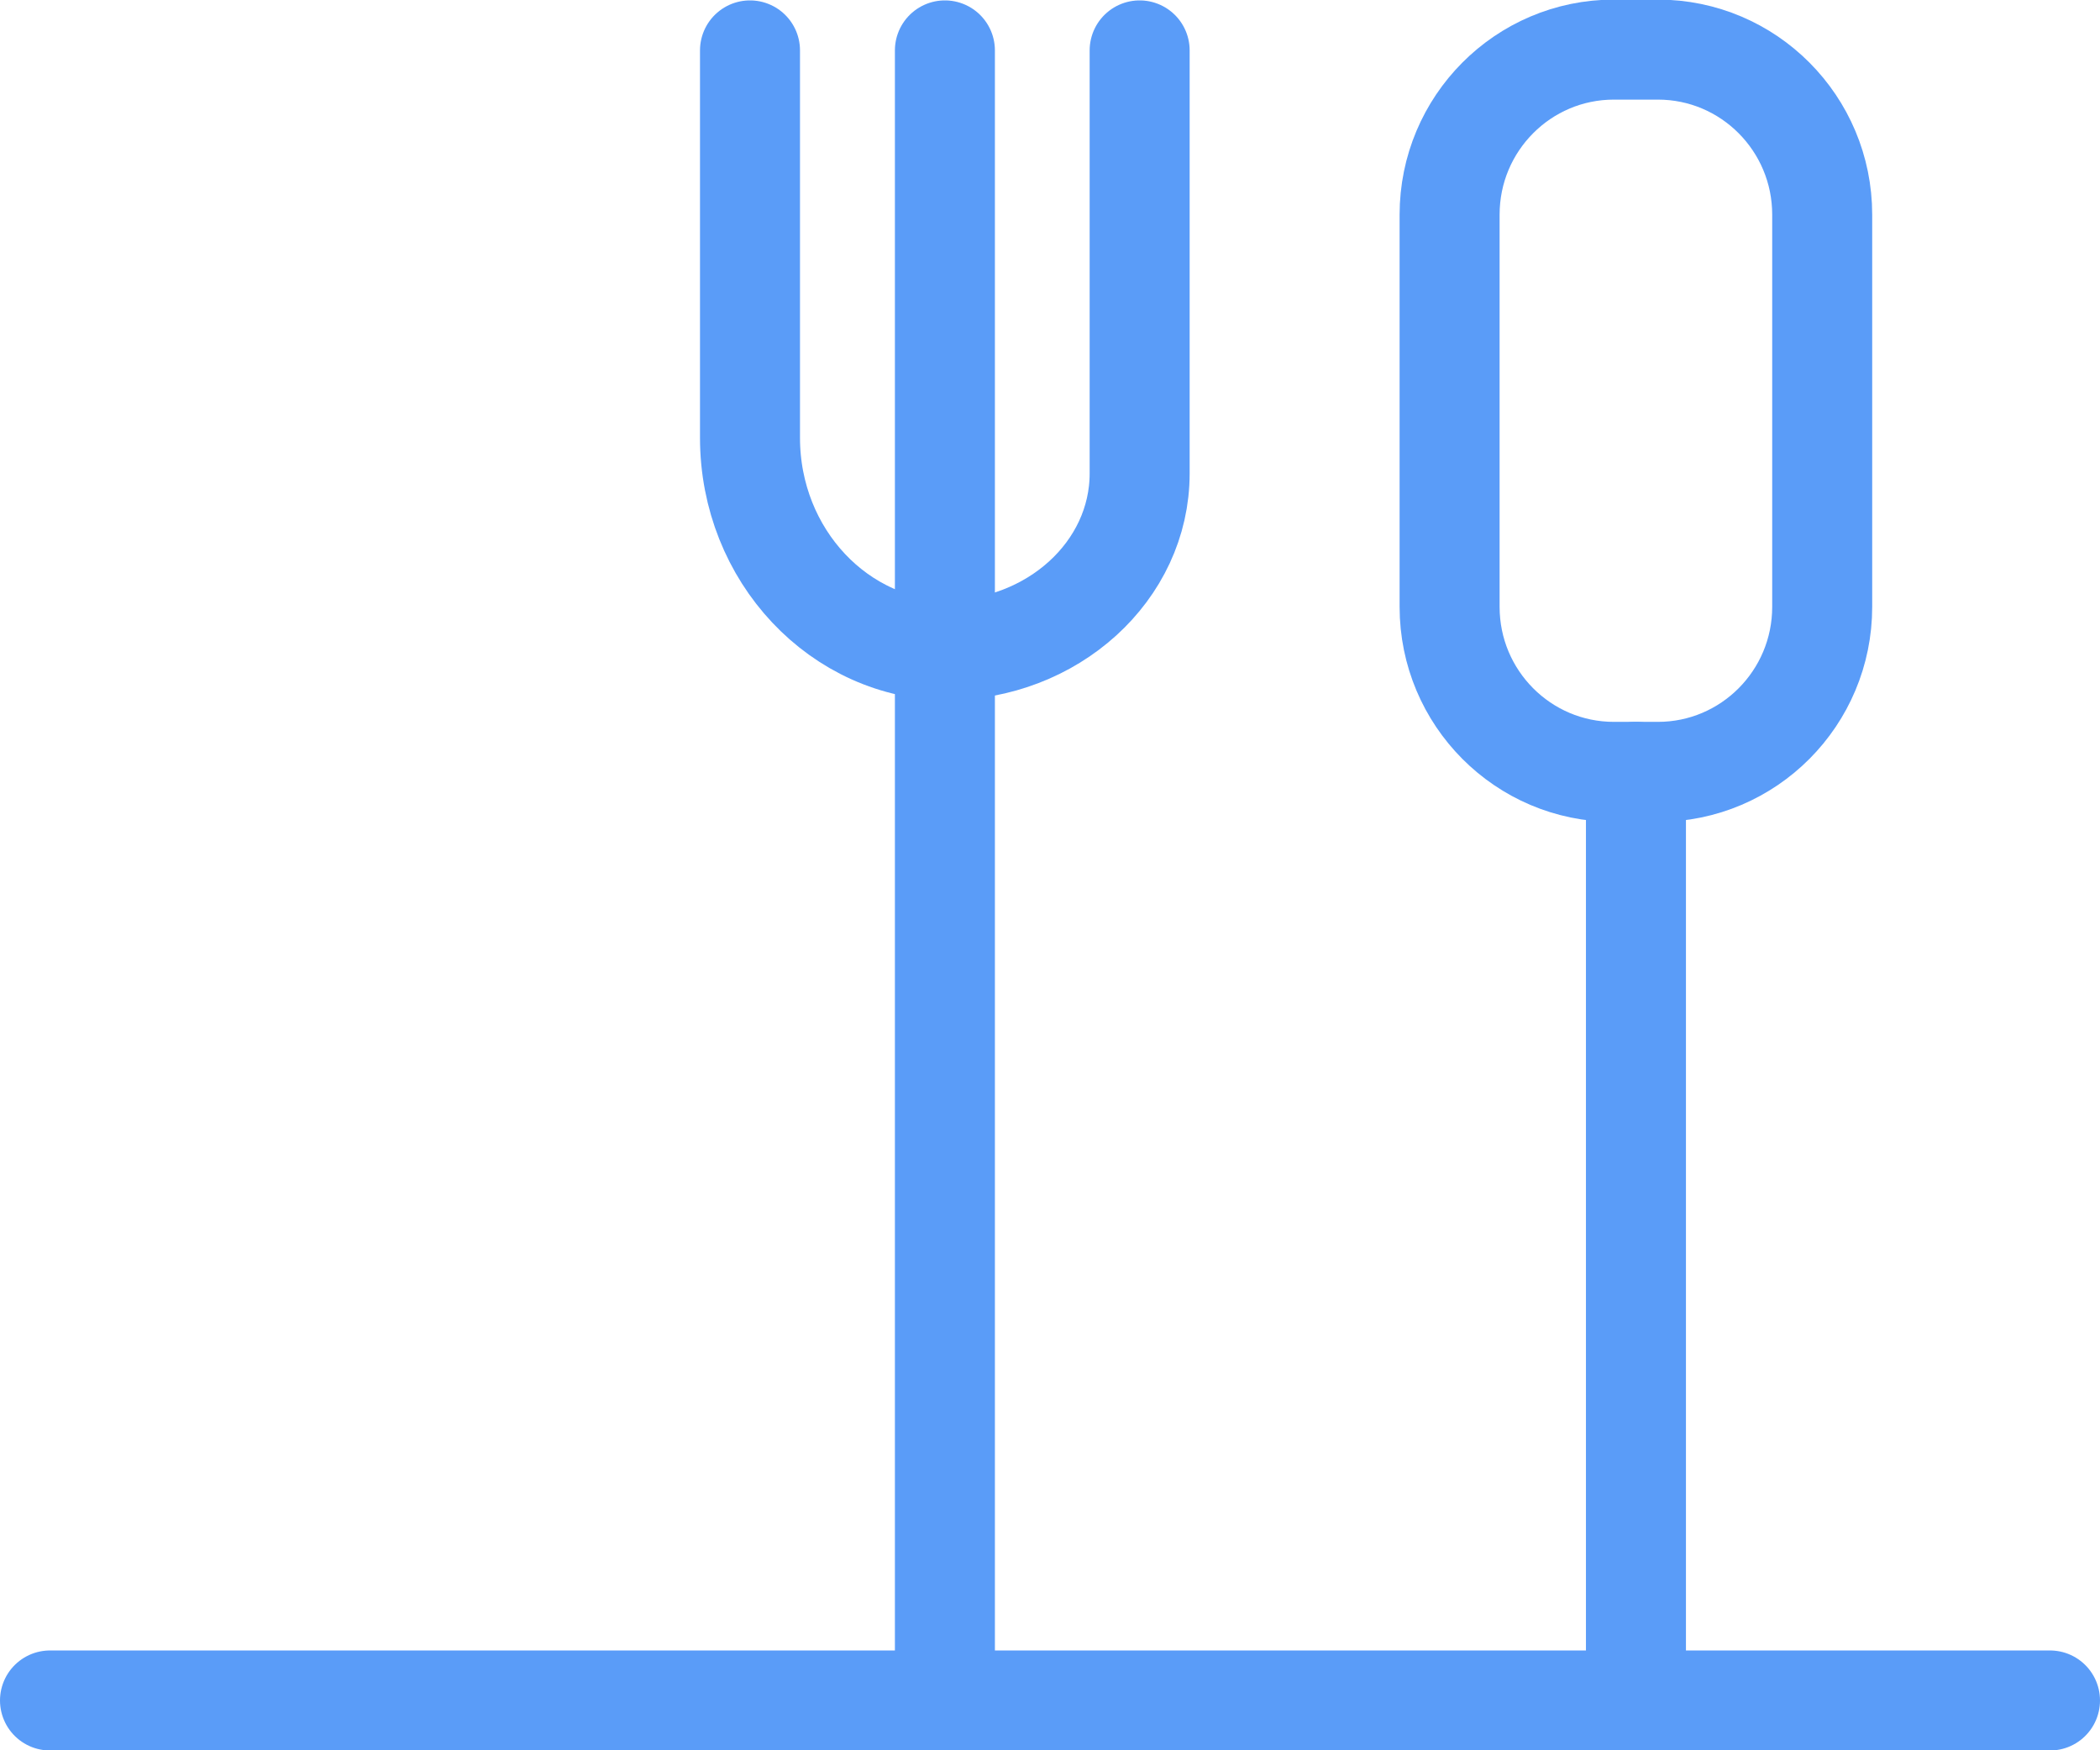 <svg width="42" height="35" viewBox="0 0 42 35" fill="none" xmlns="http://www.w3.org/2000/svg">
<path d="M32.719 15.434V33.323" stroke="#5A9CF8" stroke-width="2" stroke-linecap="round" stroke-linejoin="round"/>
<path d="M33.158 0.992H32.278C30.463 0.992 28.992 2.47 28.992 4.292V12.135C28.992 13.957 30.463 15.435 32.278 15.435H33.158C34.973 15.435 36.444 13.957 36.444 12.135V4.292C36.444 2.47 34.973 0.992 33.158 0.992Z" stroke="#5A9CF8" stroke-width="2" stroke-linecap="round" stroke-linejoin="round"/>
<path d="M1 34.004L41 34.004" stroke="#5A9CF8" stroke-width="2" stroke-linecap="round" stroke-linejoin="round"/>
<path d="M18.898 1.008V33.34" stroke="#5A9CF8" stroke-width="2" stroke-linecap="round" stroke-linejoin="round"/>
<path d="M22.793 1.008V9.467C22.793 11.42 21.05 13.003 18.898 13.003" stroke="#5A9CF8" stroke-width="2" stroke-linecap="round" stroke-linejoin="round"/>
<path d="M15 1.008V8.755C15 11.104 16.791 13.008 19 13.008" stroke="#5A9CF8" stroke-width="2" stroke-linecap="round" stroke-linejoin="round"/>
</svg>
